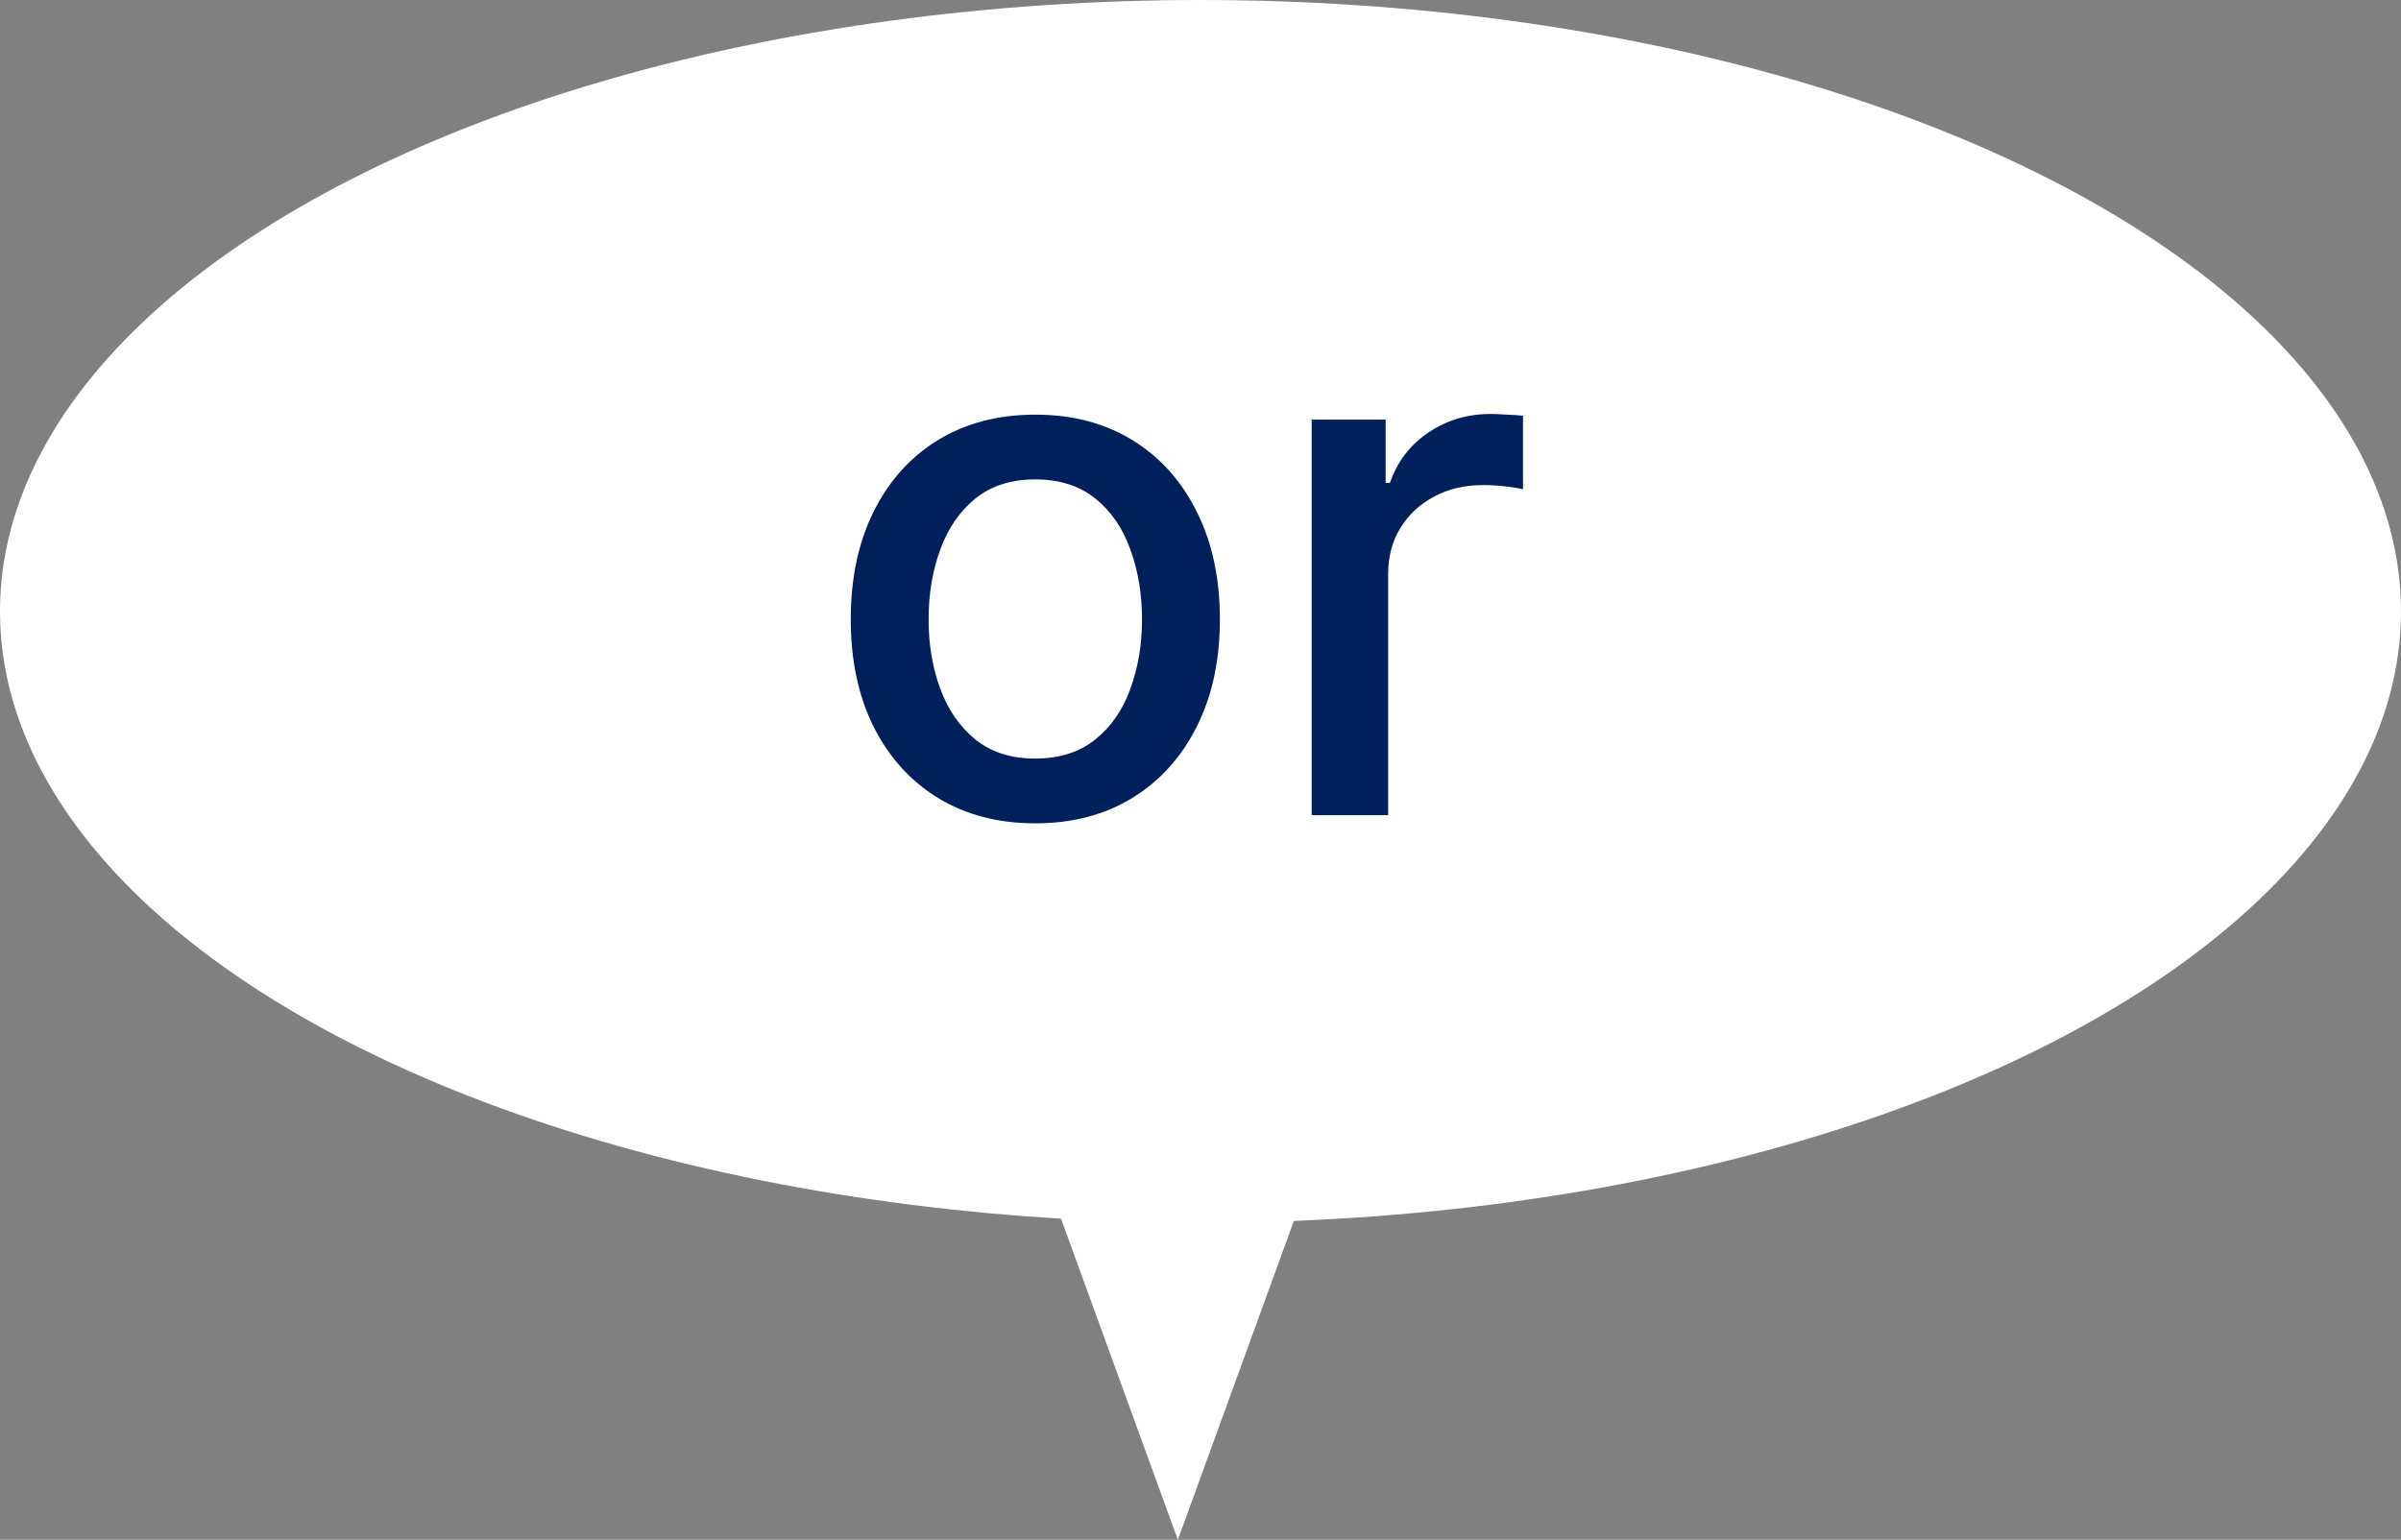 <svg width="53" height="34" viewBox="0 0 53 34" fill="none" xmlns="http://www.w3.org/2000/svg">
<rect x="0" y="0" width="53" height="34" fill="#808080" stroke="none"/>
<ellipse cx="26.5" cy="13.5" rx="26.5" ry="13.5" fill="white"/>
<path d="M26 34L22 23L30 23L26 34Z" fill="white"/>
<path d="M28.955 18V9.266H30.587V10.664H30.681C30.843 10.195 31.124 9.826 31.525 9.555C31.931 9.279 32.389 9.141 32.9 9.141C33.004 9.141 33.127 9.146 33.267 9.156C33.413 9.161 33.53 9.169 33.619 9.18V10.805C33.551 10.784 33.429 10.763 33.252 10.742C33.08 10.721 32.905 10.711 32.728 10.711C32.327 10.711 31.968 10.797 31.65 10.969C31.337 11.135 31.09 11.367 30.908 11.664C30.731 11.956 30.642 12.294 30.642 12.68V18H28.955Z" fill="#00205C"/>
<path d="M22.85 18.18C22.032 18.18 21.316 17.992 20.701 17.617C20.092 17.242 19.618 16.716 19.28 16.039C18.946 15.362 18.78 14.575 18.78 13.68C18.78 12.773 18.946 11.982 19.28 11.305C19.618 10.622 20.092 10.094 20.701 9.719C21.316 9.344 22.032 9.156 22.85 9.156C23.673 9.156 24.389 9.344 24.998 9.719C25.608 10.094 26.082 10.622 26.42 11.305C26.759 11.982 26.928 12.773 26.928 13.68C26.928 14.575 26.759 15.362 26.42 16.039C26.082 16.716 25.608 17.242 24.998 17.617C24.389 17.992 23.673 18.18 22.85 18.18ZM22.85 16.75C23.386 16.75 23.829 16.609 24.178 16.328C24.527 16.047 24.785 15.675 24.951 15.211C25.123 14.742 25.209 14.232 25.209 13.68C25.209 13.117 25.123 12.602 24.951 12.133C24.785 11.664 24.527 11.289 24.178 11.008C23.829 10.727 23.386 10.586 22.85 10.586C22.319 10.586 21.879 10.727 21.53 11.008C21.186 11.289 20.928 11.664 20.756 12.133C20.584 12.602 20.498 13.117 20.498 13.68C20.498 14.232 20.584 14.742 20.756 15.211C20.928 15.675 21.186 16.047 21.53 16.328C21.879 16.609 22.319 16.75 22.85 16.75Z" fill="#00205C"/>
</svg>
